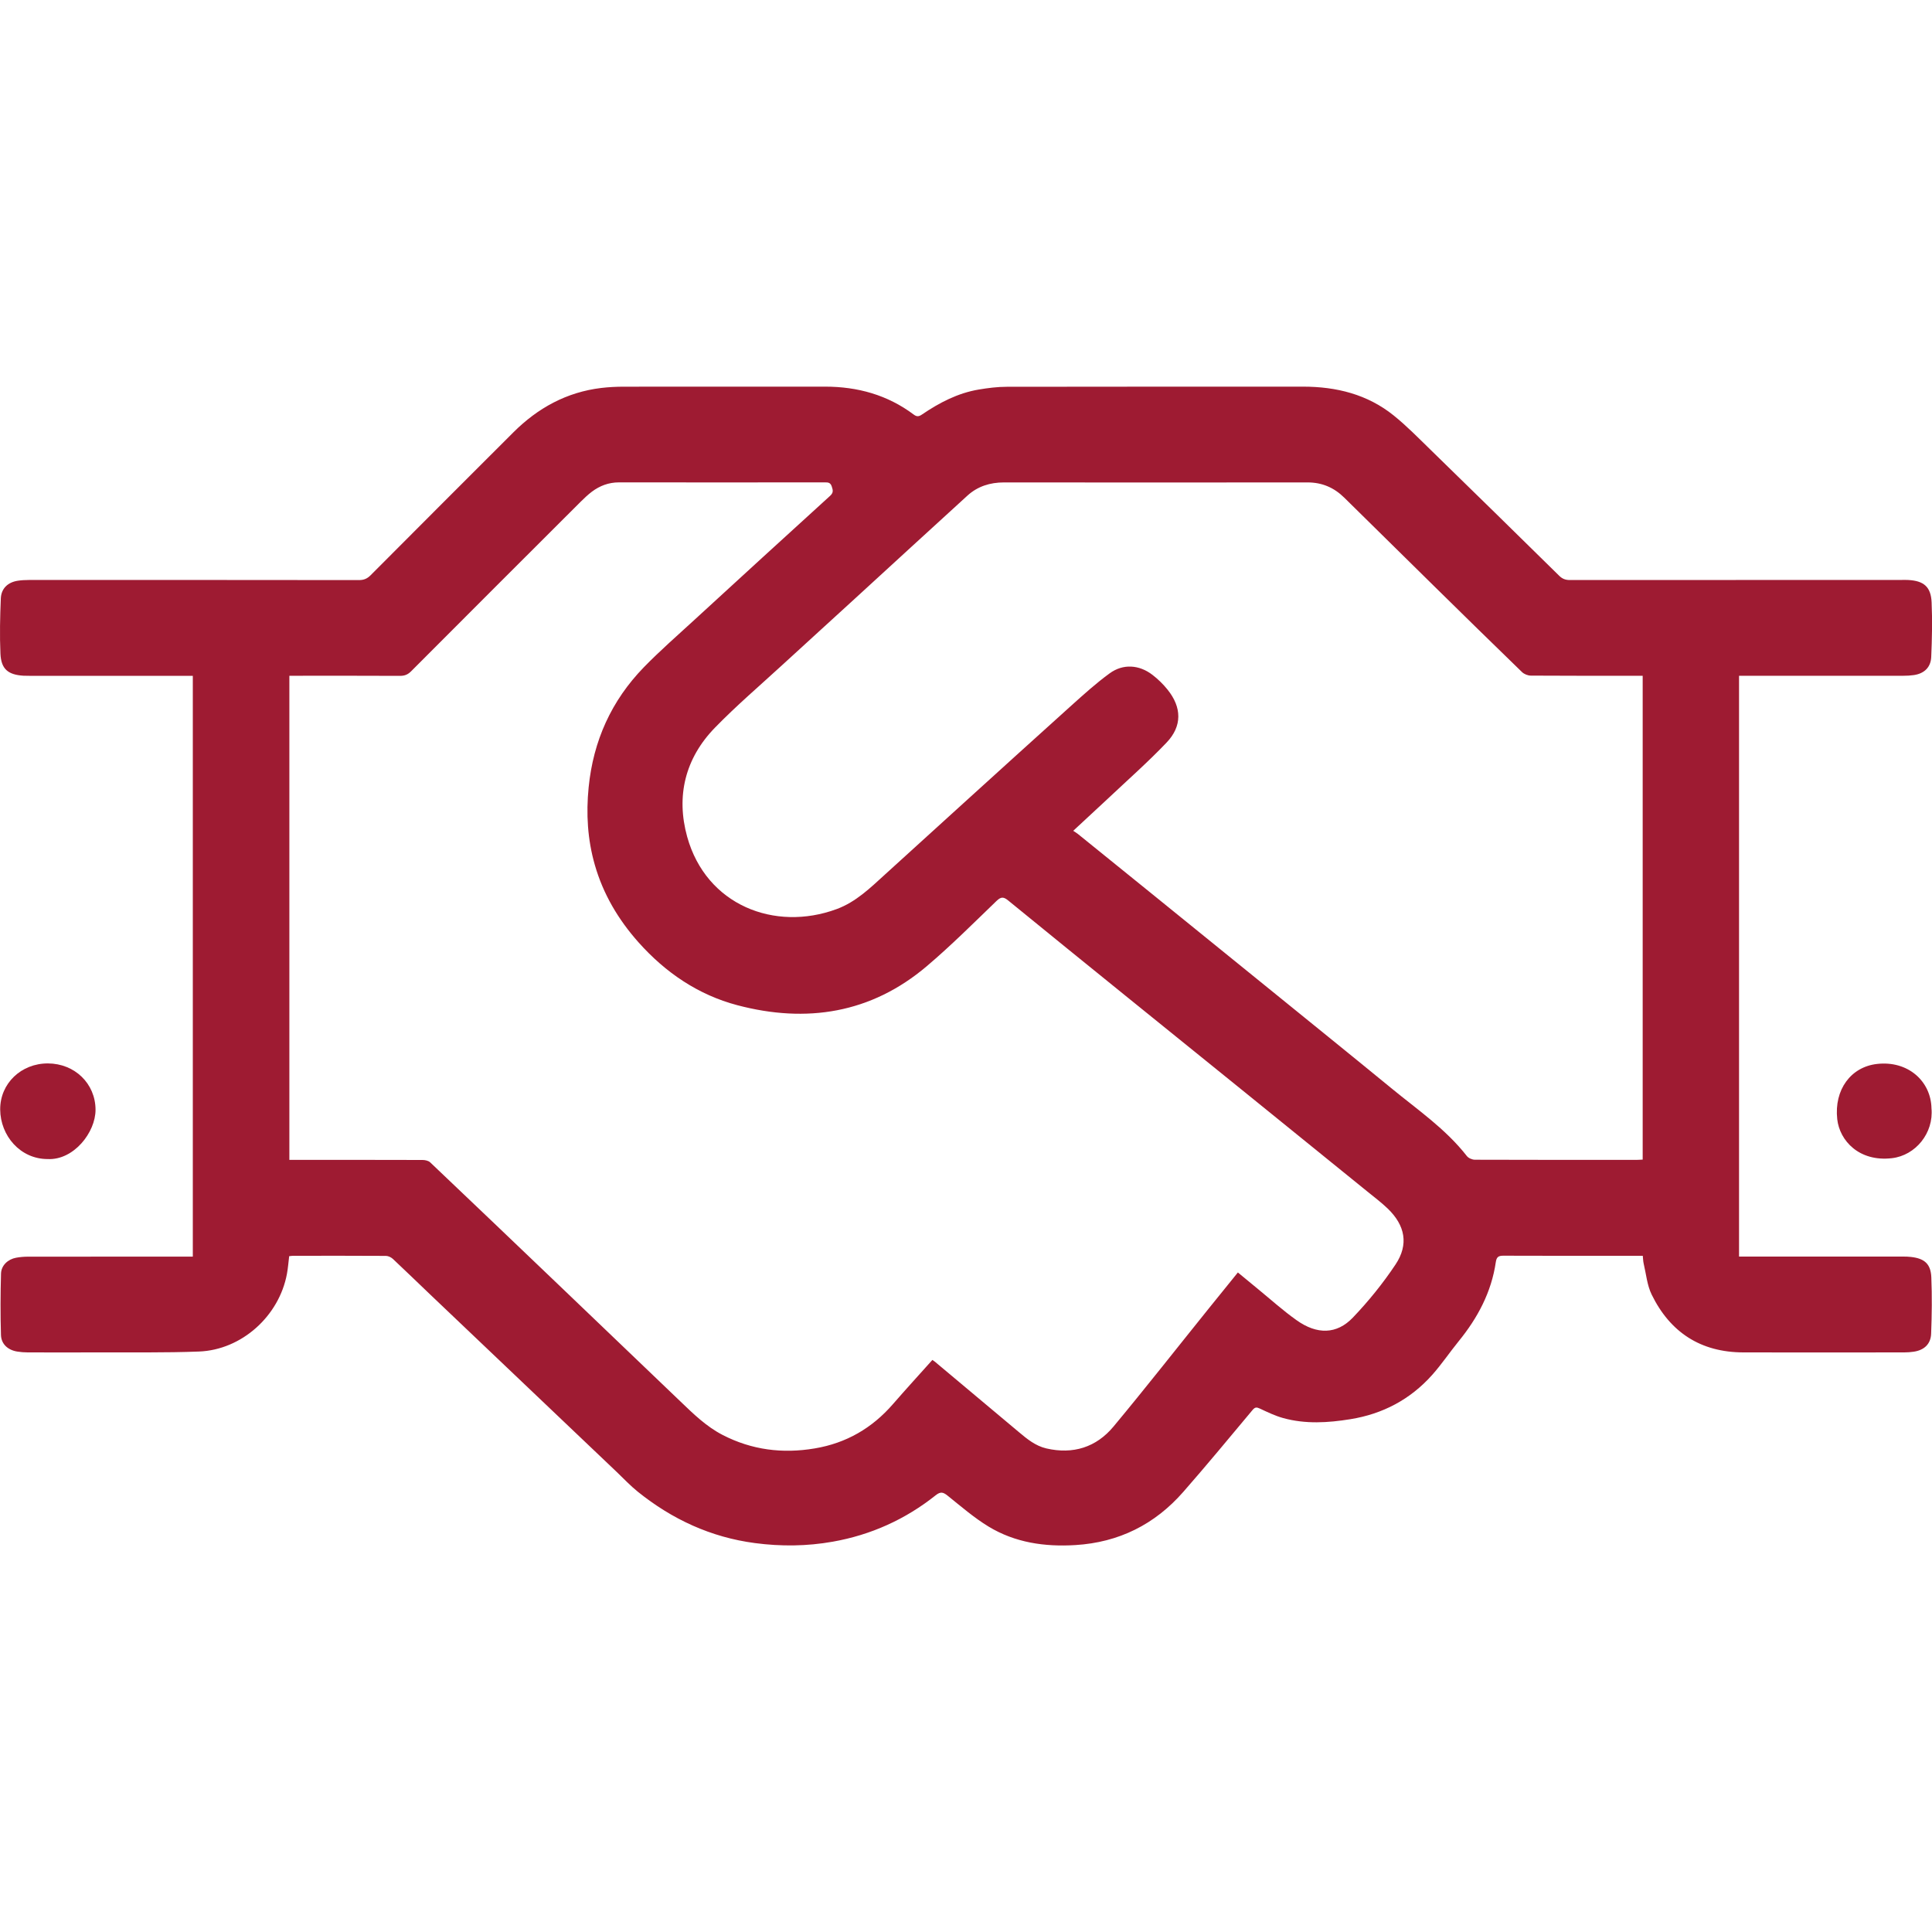 <?xml version="1.0" encoding="utf-8"?>
<!-- Generator: Adobe Illustrator 26.5.0, SVG Export Plug-In . SVG Version: 6.00 Build 0)  -->
<svg version="1.1" id="Layer_1" xmlns="http://www.w3.org/2000/svg" xmlns:xlink="http://www.w3.org/1999/xlink" x="0px" y="0px"
	 viewBox="0 0 40 40" style="enable-background:new 0 0 40 40;" xml:space="preserve">
<style type="text/css">
	.st0{fill:#9E1B32;}
</style>
<g>
	<path class="st0" d="M36.005,13.991c0,4.016,0,8.012,0,12.025
		c0.056,0,0.107-0,0.157-0c1.08,0,2.16-0,3.24,0
		c0.055,0,0.111,0.001,0.166,0.008c0.277,0.032,0.407,0.144,0.418,0.423
		c0.016,0.388,0.011,0.777-0.004,1.166c-0.008,0.217-0.147,0.342-0.364,0.373
		c-0.063,0.009-0.126,0.014-0.19,0.014c-1.112,0.001-2.223,0.003-3.335-0
		c-0.881-0.002-1.514-0.414-1.897-1.197c-0.095-0.194-0.114-0.425-0.165-0.639
		c-0.012-0.049-0.012-0.101-0.019-0.164c-0.05,0-0.092,0-0.135,0
		c-0.917,0-1.834,0.002-2.751-0.002c-0.103-0-0.141,0.026-0.157,0.133
		c-0.091,0.622-0.375,1.154-0.768,1.637c-0.187,0.23-0.354,0.479-0.551,0.7
		c-0.452,0.506-1.022,0.807-1.692,0.915c-0.465,0.075-0.932,0.104-1.393-0.024
		c-0.166-0.046-0.325-0.123-0.483-0.197c-0.066-0.031-0.099-0.029-0.148,0.029
		c-0.476,0.569-0.948,1.141-1.437,1.699c-0.589,0.672-1.333,1.044-2.232,1.099
		c-0.636,0.039-1.249-0.05-1.798-0.383c-0.299-0.182-0.568-0.415-0.843-0.636
		c-0.09-0.073-0.147-0.096-0.249-0.014c-0.629,0.501-1.342,0.823-2.134,0.963
		c-0.535,0.095-1.072,0.1-1.61,0.029c-0.913-0.12-1.716-0.492-2.429-1.066
		c-0.154-0.124-0.29-0.27-0.434-0.407c-1.289-1.225-2.577-2.451-3.865-3.677
		c-0.256-0.244-0.509-0.49-0.767-0.732c-0.036-0.034-0.095-0.063-0.143-0.064
		c-0.643-0.004-1.286-0.003-1.929-0.002c-0.023,0-0.047,0.005-0.077,0.008
		c-0.015,0.123-0.024,0.245-0.046,0.365c-0.162,0.875-0.938,1.575-1.821,1.609
		c-0.702,0.027-1.405,0.015-2.107,0.018c-0.48,0.002-0.961,0.001-1.441-0
		c-0.071-0-0.143-0.006-0.213-0.017c-0.192-0.03-0.333-0.152-0.339-0.343
		c-0.013-0.424-0.011-0.848,0.001-1.272c0.005-0.17,0.144-0.297,0.312-0.328
		c0.081-0.015,0.165-0.022,0.248-0.022c1.084-0.001,2.168-0.001,3.252-0.001
		c0.051,0,0.101,0,0.159,0c0-4.01,0-8.007,0-12.025c-0.049,0-0.098,0-0.148,0
		c-1.08-0-2.16,0-3.24-0C0.566,13.991,0.526,13.992,0.486,13.99
		c-0.32-0.02-0.463-0.138-0.477-0.457c-0.017-0.38-0.008-0.762,0.008-1.142
		c0.008-0.209,0.148-0.338,0.355-0.368c0.074-0.011,0.15-0.015,0.225-0.015
		c2.279-0.001,4.558-0.001,6.837,0.002c0.1,0,0.169-0.03,0.239-0.1
		c0.983-0.988,1.969-1.973,2.955-2.958c0.506-0.505,1.104-0.834,1.822-0.92
		c0.153-0.018,0.309-0.026,0.463-0.026c1.39-0.002,2.779-0,4.169-0.001
		c0.674-0,1.293,0.171,1.837,0.579c0.064,0.048,0.107,0.04,0.168-0.001
		c0.36-0.245,0.742-0.445,1.177-0.518c0.191-0.032,0.386-0.057,0.579-0.057
		c2.045-0.004,4.089-0.002,6.134-0.003c0.689-0,1.333,0.158,1.878,0.597
		c0.271,0.218,0.516,0.47,0.766,0.713c0.89,0.867,1.778,1.737,2.663,2.608
		c0.066,0.064,0.131,0.086,0.22,0.086c2.291-0.002,4.582-0.002,6.872-0.002
		c0.044,0,0.087-0.002,0.131,0.001c0.323,0.017,0.471,0.141,0.485,0.463
		c0.017,0.376,0.008,0.754-0.008,1.13c-0.009,0.218-0.147,0.345-0.361,0.376
		c-0.07,0.01-0.142,0.014-0.213,0.014c-1.08,0.001-2.16,0.001-3.24,0.001
		C36.118,13.991,36.067,13.991,36.005,13.991z M25.629,26.345
		c0.142,0.118,0.276,0.229,0.411,0.339c0.267,0.218,0.524,0.451,0.805,0.65
		c0.421,0.3,0.83,0.295,1.164-0.054c0.324-0.339,0.624-0.71,0.884-1.1
		c0.276-0.414,0.2-0.809-0.161-1.157c-0.131-0.126-0.278-0.236-0.419-0.351
		c-0.862-0.7-1.725-1.399-2.588-2.097c-0.804-0.651-1.61-1.301-2.414-1.952
		c-0.814-0.659-1.627-1.317-2.438-1.98c-0.093-0.076-0.147-0.081-0.241,0.01
		c-0.474,0.457-0.941,0.924-1.443,1.35c-1.154,0.979-2.491,1.186-3.922,0.809
		c-0.811-0.214-1.49-0.676-2.049-1.304c-0.416-0.468-0.73-0.996-0.903-1.602
		c-0.151-0.526-0.182-1.06-0.128-1.603c0.095-0.963,0.471-1.797,1.144-2.489
		c0.337-0.346,0.703-0.665,1.06-0.993c0.93-0.853,1.86-1.706,2.794-2.554
		c0.073-0.066,0.062-0.116,0.036-0.194c-0.026-0.08-0.072-0.087-0.142-0.086
		c-1.421,0.001-2.843,0.002-4.264,0c-0.212-0-0.397,0.07-0.562,0.194
		c-0.082,0.062-0.157,0.134-0.23,0.206c-1.172,1.17-2.343,2.339-3.512,3.512
		C8.443,13.967,8.377,13.993,8.282,13.993c-0.719-0.004-1.437-0.002-2.156-0.002
		c-0.045,0-0.091,0-0.135,0c0,3.352,0,6.681,0,10.023c0.054,0,0.101,0,0.147,0
		c0.869,0,1.739-0.001,2.608,0.002c0.054,0,0.123,0.014,0.16,0.049
		c0.887,0.842,1.77,1.686,2.654,2.531c0.843,0.807,1.686,1.613,2.529,2.421
		c0.269,0.258,0.535,0.518,0.872,0.692c0.605,0.312,1.241,0.391,1.907,0.279
		c0.652-0.109,1.188-0.42,1.62-0.918c0.268-0.308,0.543-0.609,0.816-0.914
		c0.025,0.018,0.038,0.026,0.05,0.035c0.581,0.486,1.162,0.972,1.742,1.46
		c0.171,0.144,0.344,0.285,0.567,0.337c0.554,0.128,1.034-0.023,1.392-0.454
		c0.672-0.808,1.32-1.635,1.979-2.453C25.231,26.837,25.428,26.594,25.629,26.345
		z M22.22,17.201c0.042,0.028,0.073,0.046,0.1,0.068
		c0.518,0.419,1.036,0.838,1.554,1.257c0.813,0.659,1.627,1.318,2.44,1.978
		c0.831,0.675,1.664,1.347,2.492,2.026c0.541,0.445,1.125,0.843,1.563,1.404
		c0.034,0.044,0.111,0.077,0.168,0.077c1.116,0.004,2.231,0.003,3.347,0.003
		c0.042-0,0.084-0.004,0.126-0.006c0-3.344,0-6.673,0-10.017
		c-0.053,0-0.1,0-0.146,0c-0.723-0-1.445,0.002-2.168-0.003
		c-0.063-0-0.14-0.03-0.185-0.074c-0.616-0.597-1.228-1.197-1.839-1.798
		c-0.615-0.604-1.227-1.209-1.841-1.813c-0.21-0.207-0.458-0.315-0.758-0.315
		c-2.096,0.002-4.192,0.002-6.288,0c-0.285-0-0.543,0.08-0.754,0.272
		c-0.775,0.705-1.545,1.415-2.318,2.122c-0.506,0.464-1.015,0.925-1.52,1.389
		c-0.467,0.429-0.952,0.843-1.393,1.297c-0.615,0.633-0.806,1.414-0.573,2.256
		c0.394,1.418,1.813,1.97,3.094,1.498c0.402-0.148,0.7-0.442,1.008-0.722
		c0.54-0.491,1.08-0.983,1.621-1.473c0.744-0.674,1.486-1.35,2.233-2.021
		c0.256-0.23,0.513-0.463,0.791-0.665c0.277-0.203,0.612-0.18,0.886,0.031
		c0.115,0.088,0.222,0.193,0.313,0.306c0.296,0.368,0.305,0.756-0.021,1.097
		c-0.388,0.407-0.812,0.78-1.222,1.167C22.701,16.756,22.471,16.968,22.22,17.201z"
		/>
	<path class="st0" d="M39.989,22.945c0.049,0.512-0.328,0.977-0.819,1.034
		c-0.678,0.079-1.083-0.362-1.132-0.808c-0.067-0.613,0.284-1.082,0.823-1.143
		C39.505,21.954,39.978,22.388,39.989,22.945z"/>
	<path class="st0" d="M0.99,23.997c-0.572,0.002-0.982-0.485-0.986-1.025
		c-0.004-0.541,0.436-0.957,0.988-0.955c0.556,0.002,0.984,0.418,0.986,0.958
		C1.979,23.448,1.523,24.023,0.99,23.997z"/>
</g>
</svg>
